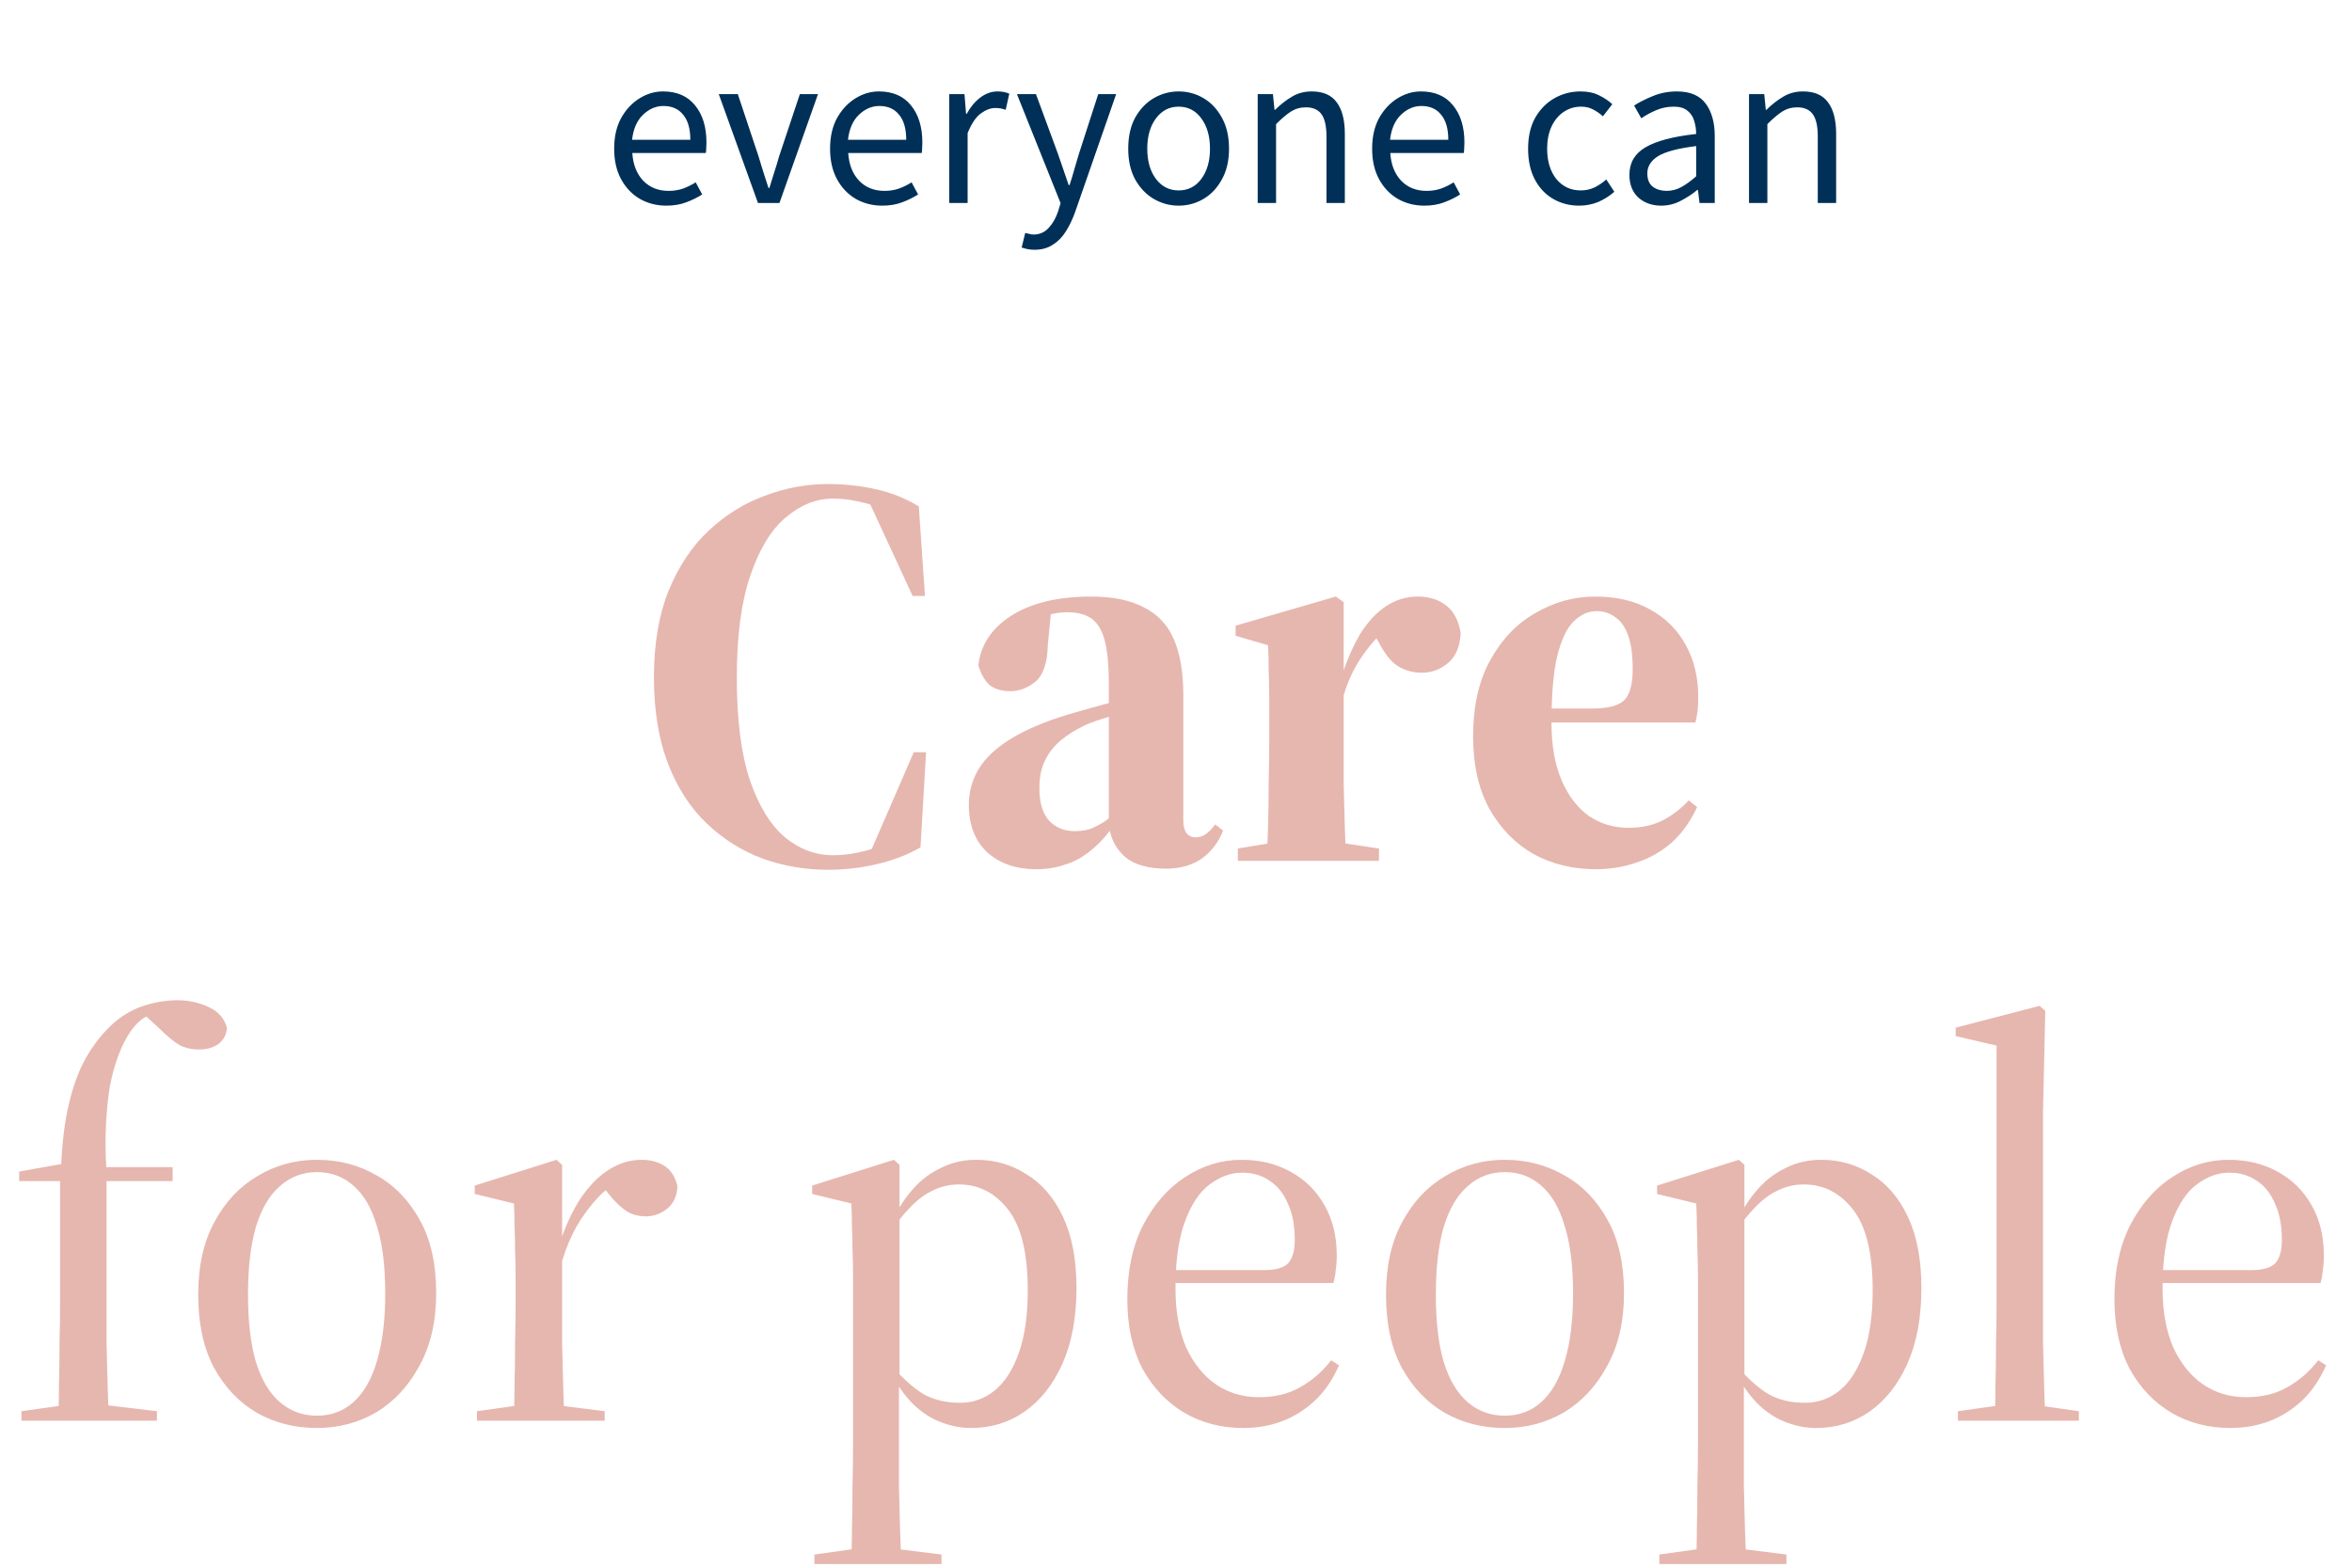 <svg width="336" height="224" viewBox="0 0 336 224" fill="none" xmlns="http://www.w3.org/2000/svg">
<path d="M95.194 29.384C93.807 29.384 92.548 29.064 91.418 28.424C90.287 27.763 89.391 26.824 88.73 25.608C88.068 24.392 87.738 22.941 87.738 21.256C87.738 19.549 88.068 18.088 88.73 16.872C89.412 15.656 90.287 14.717 91.354 14.056C92.42 13.395 93.54 13.064 94.714 13.064C96.698 13.064 98.223 13.725 99.29 15.048C100.378 16.371 100.922 18.141 100.922 20.36C100.922 20.637 100.911 20.915 100.89 21.192C100.89 21.448 100.868 21.672 100.826 21.864H90.33C90.436 23.507 90.948 24.819 91.866 25.8C92.804 26.781 94.02 27.272 95.514 27.272C96.26 27.272 96.943 27.165 97.562 26.952C98.202 26.717 98.81 26.419 99.386 26.056L100.314 27.784C99.652 28.211 98.895 28.584 98.042 28.904C97.21 29.224 96.26 29.384 95.194 29.384ZM90.298 19.976H98.618C98.618 18.397 98.276 17.203 97.594 16.392C96.932 15.56 95.994 15.144 94.778 15.144C93.69 15.144 92.708 15.571 91.834 16.424C90.98 17.256 90.468 18.44 90.298 19.976ZM108.281 29L102.681 13.448H105.401L108.345 22.28C108.58 23.048 108.814 23.816 109.049 24.584C109.305 25.352 109.55 26.109 109.785 26.856H109.913C110.148 26.109 110.382 25.352 110.617 24.584C110.873 23.816 111.108 23.048 111.321 22.28L114.265 13.448H116.857L111.353 29H108.281ZM126.037 29.384C124.651 29.384 123.392 29.064 122.261 28.424C121.131 27.763 120.235 26.824 119.573 25.608C118.912 24.392 118.581 22.941 118.581 21.256C118.581 19.549 118.912 18.088 119.573 16.872C120.256 15.656 121.131 14.717 122.197 14.056C123.264 13.395 124.384 13.064 125.557 13.064C127.541 13.064 129.067 13.725 130.133 15.048C131.221 16.371 131.765 18.141 131.765 20.36C131.765 20.637 131.755 20.915 131.733 21.192C131.733 21.448 131.712 21.672 131.669 21.864H121.173C121.28 23.507 121.792 24.819 122.709 25.8C123.648 26.781 124.864 27.272 126.357 27.272C127.104 27.272 127.787 27.165 128.405 26.952C129.045 26.717 129.653 26.419 130.229 26.056L131.157 27.784C130.496 28.211 129.739 28.584 128.885 28.904C128.053 29.224 127.104 29.384 126.037 29.384ZM121.141 19.976H129.461C129.461 18.397 129.12 17.203 128.437 16.392C127.776 15.56 126.837 15.144 125.621 15.144C124.533 15.144 123.552 15.571 122.677 16.424C121.824 17.256 121.312 18.44 121.141 19.976ZM135.608 29V13.448H137.784L138.008 16.264H138.104C138.638 15.283 139.288 14.504 140.056 13.928C140.824 13.352 141.646 13.064 142.52 13.064C143.139 13.064 143.694 13.171 144.184 13.384L143.672 15.688C143.416 15.603 143.182 15.539 142.968 15.496C142.755 15.453 142.488 15.432 142.168 15.432C141.507 15.432 140.814 15.699 140.088 16.232C139.384 16.765 138.766 17.693 138.232 19.016V29H135.608ZM147.771 35.688C147.429 35.688 147.099 35.656 146.779 35.592C146.48 35.528 146.203 35.453 145.947 35.368L146.459 33.288C146.629 33.331 146.821 33.373 147.035 33.416C147.248 33.48 147.451 33.512 147.643 33.512C148.517 33.512 149.243 33.192 149.819 32.552C150.395 31.933 150.843 31.144 151.163 30.184L151.515 29.032L145.275 13.448H147.995L151.163 22.056C151.397 22.717 151.643 23.432 151.899 24.2C152.176 24.968 152.432 25.715 152.667 26.44H152.795C153.029 25.736 153.253 25 153.467 24.232C153.68 23.464 153.893 22.739 154.107 22.056L156.891 13.448H159.451L153.595 30.28C153.232 31.304 152.795 32.221 152.283 33.032C151.792 33.843 151.173 34.483 150.427 34.952C149.701 35.443 148.816 35.688 147.771 35.688ZM168.375 29.384C167.116 29.384 165.932 29.064 164.823 28.424C163.735 27.784 162.85 26.856 162.167 25.64C161.506 24.424 161.175 22.963 161.175 21.256C161.175 19.507 161.506 18.024 162.167 16.808C162.85 15.592 163.735 14.664 164.823 14.024C165.932 13.384 167.116 13.064 168.375 13.064C169.655 13.064 170.839 13.384 171.927 14.024C173.015 14.664 173.89 15.592 174.551 16.808C175.234 18.024 175.575 19.507 175.575 21.256C175.575 22.963 175.234 24.424 174.551 25.64C173.89 26.856 173.015 27.784 171.927 28.424C170.839 29.064 169.655 29.384 168.375 29.384ZM168.375 27.208C169.719 27.208 170.796 26.664 171.607 25.576C172.439 24.467 172.855 23.027 172.855 21.256C172.855 19.464 172.439 18.013 171.607 16.904C170.796 15.795 169.719 15.24 168.375 15.24C167.052 15.24 165.975 15.795 165.143 16.904C164.311 18.013 163.895 19.464 163.895 21.256C163.895 23.027 164.311 24.467 165.143 25.576C165.975 26.664 167.052 27.208 168.375 27.208ZM179.671 29V13.448H181.847L182.071 15.688H182.167C182.914 14.941 183.703 14.323 184.535 13.832C185.367 13.32 186.316 13.064 187.383 13.064C189.026 13.064 190.22 13.587 190.967 14.632C191.735 15.656 192.119 17.16 192.119 19.144V29H189.495V19.496C189.495 18.045 189.26 16.989 188.791 16.328C188.322 15.667 187.575 15.336 186.551 15.336C185.762 15.336 185.047 15.539 184.407 15.944C183.788 16.349 183.084 16.947 182.295 17.736V29H179.671ZM203.475 29.384C202.088 29.384 200.83 29.064 199.699 28.424C198.568 27.763 197.672 26.824 197.011 25.608C196.35 24.392 196.019 22.941 196.019 21.256C196.019 19.549 196.35 18.088 197.011 16.872C197.694 15.656 198.568 14.717 199.635 14.056C200.702 13.395 201.822 13.064 202.995 13.064C204.979 13.064 206.504 13.725 207.571 15.048C208.659 16.371 209.203 18.141 209.203 20.36C209.203 20.637 209.192 20.915 209.171 21.192C209.171 21.448 209.15 21.672 209.107 21.864H198.611C198.718 23.507 199.23 24.819 200.147 25.8C201.086 26.781 202.302 27.272 203.795 27.272C204.542 27.272 205.224 27.165 205.843 26.952C206.483 26.717 207.091 26.419 207.667 26.056L208.595 27.784C207.934 28.211 207.176 28.584 206.323 28.904C205.491 29.224 204.542 29.384 203.475 29.384ZM198.579 19.976H206.899C206.899 18.397 206.558 17.203 205.875 16.392C205.214 15.56 204.275 15.144 203.059 15.144C201.971 15.144 200.99 15.571 200.115 16.424C199.262 17.256 198.75 18.44 198.579 19.976ZM225.596 29.384C224.231 29.384 222.993 29.064 221.884 28.424C220.775 27.784 219.9 26.856 219.26 25.64C218.62 24.424 218.3 22.963 218.3 21.256C218.3 19.507 218.641 18.024 219.324 16.808C220.028 15.592 220.945 14.664 222.076 14.024C223.228 13.384 224.465 13.064 225.788 13.064C226.812 13.064 227.687 13.245 228.412 13.608C229.159 13.971 229.799 14.397 230.332 14.888L228.988 16.616C228.54 16.211 228.06 15.88 227.548 15.624C227.057 15.368 226.503 15.24 225.884 15.24C224.945 15.24 224.103 15.496 223.356 16.008C222.631 16.499 222.055 17.203 221.628 18.12C221.223 19.016 221.02 20.061 221.02 21.256C221.02 23.027 221.457 24.467 222.332 25.576C223.228 26.664 224.391 27.208 225.82 27.208C226.545 27.208 227.217 27.059 227.836 26.76C228.455 26.44 228.999 26.067 229.468 25.64L230.62 27.4C229.916 28.019 229.137 28.509 228.284 28.872C227.431 29.213 226.535 29.384 225.596 29.384ZM237.317 29.384C236.016 29.384 234.928 29 234.053 28.232C233.2 27.443 232.773 26.355 232.773 24.968C232.773 23.261 233.531 21.96 235.045 21.064C236.581 20.147 239.003 19.507 242.309 19.144C242.309 18.483 242.213 17.853 242.021 17.256C241.851 16.659 241.531 16.179 241.061 15.816C240.613 15.432 239.963 15.24 239.109 15.24C238.213 15.24 237.371 15.411 236.581 15.752C235.792 16.093 235.088 16.477 234.469 16.904L233.445 15.08C234.171 14.611 235.056 14.163 236.101 13.736C237.168 13.288 238.32 13.064 239.557 13.064C241.456 13.064 242.832 13.651 243.685 14.824C244.539 15.976 244.965 17.523 244.965 19.464V29H242.789L242.565 27.144H242.469C241.744 27.741 240.944 28.264 240.069 28.712C239.216 29.16 238.299 29.384 237.317 29.384ZM238.085 27.272C238.832 27.272 239.536 27.091 240.197 26.728C240.859 26.365 241.563 25.853 242.309 25.192V20.872C239.728 21.192 237.915 21.672 236.869 22.312C235.845 22.952 235.333 23.773 235.333 24.776C235.333 25.651 235.6 26.291 236.133 26.696C236.667 27.08 237.317 27.272 238.085 27.272ZM249.858 29V13.448H252.034L252.258 15.688H252.354C253.101 14.941 253.89 14.323 254.722 13.832C255.554 13.32 256.504 13.064 257.57 13.064C259.213 13.064 260.408 13.587 261.154 14.632C261.922 15.656 262.306 17.16 262.306 19.144V29H259.682V19.496C259.682 18.045 259.448 16.989 258.978 16.328C258.509 15.667 257.762 15.336 256.738 15.336C255.949 15.336 255.234 15.539 254.594 15.944C253.976 16.349 253.272 16.947 252.482 17.736V29H249.858Z" fill="#003057"/>
<path d="M118.299 124.28C115.046 124.28 111.926 123.747 108.939 122.68C105.952 121.56 103.286 119.88 100.939 117.64C98.592 115.4 96.752 112.547 95.419 109.08C94.086 105.613 93.419 101.507 93.419 96.76C93.419 92.013 94.112 87.907 95.499 84.44C96.939 80.92 98.859 78.04 101.259 75.8C103.659 73.56 106.326 71.907 109.259 70.84C112.192 69.72 115.206 69.16 118.299 69.16C120.592 69.16 122.832 69.4 125.019 69.88C127.259 70.36 129.339 71.187 131.259 72.36L132.139 85.16H130.379L123.979 71.32L128.779 72.92L129.099 74.6C127.392 73.32 125.659 72.44 123.899 71.96C122.139 71.48 120.512 71.24 119.019 71.24C116.619 71.24 114.352 72.147 112.219 73.96C110.139 75.72 108.459 78.493 107.179 82.28C105.899 86.013 105.259 90.867 105.259 96.84C105.259 102.813 105.872 107.667 107.099 111.4C108.379 115.133 110.059 117.88 112.139 119.64C114.219 121.347 116.512 122.2 119.019 122.2C120.566 122.2 122.219 121.96 123.979 121.48C125.792 120.947 127.526 120.04 129.179 118.76L128.939 120.52L124.219 122.04L130.539 107.48H132.299L131.499 121.08C129.632 122.147 127.552 122.947 125.259 123.48C122.966 124.013 120.646 124.28 118.299 124.28ZM148.004 124.2C145.177 124.2 142.857 123.4 141.044 121.8C139.284 120.147 138.404 117.88 138.404 115C138.404 113.187 138.857 111.507 139.764 109.96C140.671 108.413 142.137 107 144.164 105.72C146.244 104.387 149.017 103.187 152.484 102.12C153.444 101.853 154.564 101.533 155.844 101.16C157.177 100.787 158.564 100.413 160.004 100.04C161.497 99.667 162.911 99.293 164.244 98.92V100.68C162.217 101.267 160.351 101.827 158.644 102.36C156.991 102.84 155.764 103.267 154.964 103.64C153.631 104.28 152.484 105 151.524 105.8C150.564 106.6 149.817 107.56 149.284 108.68C148.751 109.747 148.484 111.053 148.484 112.6C148.484 114.733 148.964 116.307 149.924 117.32C150.884 118.28 152.084 118.76 153.524 118.76C154.324 118.76 155.071 118.653 155.764 118.44C156.457 118.173 157.204 117.773 158.004 117.24C158.804 116.653 159.737 115.853 160.804 114.84L161.444 118.04H159.044C157.977 119.533 156.857 120.733 155.684 121.64C154.564 122.547 153.364 123.187 152.084 123.56C150.857 123.987 149.497 124.2 148.004 124.2ZM166.564 124.12C164.004 124.12 162.057 123.56 160.724 122.44C159.391 121.267 158.617 119.747 158.404 117.88V117.56V97.72C158.404 95.107 158.217 93.08 157.844 91.64C157.471 90.147 156.857 89.08 156.004 88.44C155.151 87.8 153.951 87.48 152.404 87.48C151.604 87.48 150.804 87.587 150.004 87.8C149.257 88.013 148.564 88.28 147.924 88.6L150.244 86.44L149.684 92.2C149.631 94.707 149.044 96.44 147.924 97.4C146.804 98.307 145.604 98.76 144.324 98.76C143.097 98.76 142.111 98.467 141.364 97.88C140.671 97.24 140.137 96.307 139.764 95.08C140.084 92.147 141.657 89.773 144.484 87.96C147.364 86.147 151.151 85.24 155.844 85.24C158.937 85.24 161.444 85.747 163.364 86.76C165.337 87.72 166.777 89.24 167.684 91.32C168.591 93.4 169.044 96.067 169.044 99.32V117.24C169.044 118.04 169.204 118.653 169.524 119.08C169.844 119.453 170.244 119.64 170.724 119.64C171.311 119.64 171.791 119.507 172.164 119.24C172.591 118.973 173.071 118.493 173.604 117.8L174.724 118.68C174.084 120.333 173.071 121.667 171.684 122.68C170.297 123.64 168.591 124.12 166.564 124.12ZM176.834 123V121.24L183.634 120.12H189.554L196.994 121.24V123H176.834ZM180.914 123C181.021 121.613 181.101 119.96 181.154 118.04C181.207 116.12 181.234 114.12 181.234 112.04C181.287 109.96 181.314 108.04 181.314 106.28V103.8C181.314 102.147 181.314 100.68 181.314 99.4C181.314 98.067 181.287 96.84 181.234 95.72C181.234 94.547 181.207 93.373 181.154 92.2L176.514 90.84V89.4L190.834 85.24L191.954 86.04V96.44V96.68V106.28C191.954 108.04 191.954 109.96 191.954 112.04C192.007 114.12 192.061 116.12 192.114 118.04C192.167 119.96 192.247 121.613 192.354 123H180.914ZM191.554 101L190.354 97.24H191.474C192.327 94.52 193.287 92.28 194.354 90.52C195.474 88.76 196.701 87.453 198.034 86.6C199.421 85.693 200.914 85.24 202.514 85.24C204.167 85.24 205.527 85.667 206.594 86.52C207.661 87.32 208.354 88.627 208.674 90.44C208.567 92.413 207.954 93.853 206.834 94.76C205.767 95.667 204.514 96.12 203.074 96.12C201.901 96.12 200.807 95.827 199.794 95.24C198.834 94.653 197.954 93.613 197.154 92.12L195.794 89.72L197.954 90.04C196.781 90.893 195.527 92.333 194.194 94.36C192.914 96.387 192.034 98.6 191.554 101ZM227.963 124.2C224.709 124.2 221.749 123.48 219.083 122.04C216.469 120.547 214.363 118.387 212.763 115.56C211.216 112.733 210.443 109.293 210.443 105.24C210.443 100.867 211.269 97.213 212.923 94.28C214.576 91.293 216.736 89.053 219.403 87.56C222.069 86.013 224.896 85.24 227.883 85.24C230.923 85.24 233.536 85.853 235.723 87.08C237.963 88.307 239.669 90.013 240.843 92.2C242.016 94.333 242.603 96.787 242.603 99.56C242.603 100.36 242.576 101 242.523 101.48C242.469 101.96 242.363 102.547 242.203 103.24H214.683V101.24H227.403C229.589 101.24 231.109 100.867 231.963 100.12C232.816 99.32 233.243 97.827 233.243 95.64C233.243 93.613 233.029 92.013 232.603 90.84C232.176 89.613 231.563 88.733 230.763 88.2C230.016 87.613 229.109 87.32 228.043 87.32C226.869 87.32 225.776 87.827 224.763 88.84C223.803 89.8 223.029 91.453 222.443 93.8C221.909 96.093 221.643 99.267 221.643 103.32C221.643 106.52 222.123 109.24 223.083 111.48C224.043 113.72 225.349 115.427 227.003 116.6C228.656 117.72 230.549 118.28 232.683 118.28C234.496 118.28 236.096 117.933 237.483 117.24C238.923 116.493 240.176 115.533 241.243 114.36L242.443 115.32C241.483 117.4 240.256 119.107 238.763 120.44C237.269 121.72 235.616 122.653 233.803 123.24C231.989 123.88 230.043 124.2 227.963 124.2ZM3.062 203V201.64L10.502 200.6H13.702L22.422 201.64V203H3.062ZM8.262 203C8.369 201.72 8.422 200.093 8.422 198.12C8.475 196.093 8.502 194.013 8.502 191.88C8.555 189.747 8.582 187.827 8.582 186.12V168.76H2.742V167.4L10.342 166.04L8.582 168.52L8.742 166.36C8.902 163 9.275 160.093 9.862 157.64C10.448 155.187 11.222 153.08 12.182 151.32C13.195 149.507 14.395 147.933 15.782 146.6C17.115 145.32 18.608 144.387 20.262 143.8C21.968 143.213 23.675 142.92 25.382 142.92C26.928 142.92 28.395 143.24 29.782 143.88C31.169 144.52 32.048 145.507 32.422 146.84C32.368 147.8 31.968 148.573 31.222 149.16C30.475 149.693 29.542 149.96 28.422 149.96C27.409 149.96 26.475 149.747 25.622 149.32C24.822 148.84 23.889 148.067 22.822 147L20.102 144.52V144.12H23.542V144.52C22.795 144.573 21.995 144.787 21.142 145.16C20.288 145.48 19.435 146.253 18.582 147.48C17.942 148.44 17.382 149.56 16.902 150.84C16.422 152.12 16.022 153.56 15.702 155.16C15.435 156.76 15.248 158.6 15.142 160.68C15.035 162.707 15.062 164.973 15.222 167.48V186.12C15.222 187.827 15.222 189.747 15.222 191.88C15.275 194.013 15.329 196.093 15.382 198.12C15.435 200.093 15.489 201.72 15.542 203H8.262ZM11.782 168.76V166.76H24.662V168.76H11.782ZM45.273 204.04C42.127 204.04 39.273 203.32 36.713 201.88C34.153 200.387 32.1 198.227 30.553 195.4C29.06 192.573 28.313 189.107 28.313 185C28.313 180.893 29.087 177.427 30.633 174.6C32.18 171.72 34.233 169.533 36.793 168.04C39.353 166.493 42.18 165.72 45.273 165.72C48.42 165.72 51.273 166.467 53.833 167.96C56.393 169.4 58.447 171.533 59.993 174.36C61.54 177.133 62.313 180.6 62.313 184.76C62.313 188.813 61.513 192.28 59.913 195.16C58.367 198.04 56.313 200.253 53.753 201.8C51.193 203.293 48.367 204.04 45.273 204.04ZM45.273 202.28C47.3 202.28 49.033 201.64 50.473 200.36C51.967 199.027 53.087 197.08 53.833 194.52C54.633 191.907 55.033 188.653 55.033 184.76C55.033 180.867 54.633 177.667 53.833 175.16C53.087 172.6 51.967 170.68 50.473 169.4C49.033 168.12 47.3 167.48 45.273 167.48C43.246 167.48 41.486 168.147 39.993 169.48C38.5 170.76 37.353 172.707 36.553 175.32C35.806 177.88 35.433 181.107 35.433 185C35.433 188.84 35.806 192.04 36.553 194.6C37.353 197.16 38.5 199.08 39.993 200.36C41.486 201.64 43.246 202.28 45.273 202.28ZM68.14 203V201.64L75.58 200.6H78.14L86.38 201.64V203H68.14ZM73.34 203C73.447 201.72 73.5 200.093 73.5 198.12C73.553 196.093 73.58 194.013 73.58 191.88C73.633 189.747 73.66 187.827 73.66 186.12V182.68C73.66 181.133 73.633 179.773 73.58 178.6C73.58 177.373 73.553 176.227 73.5 175.16C73.5 174.093 73.473 173.027 73.42 171.96L67.82 170.6V169.4L79.5 165.72L80.3 166.44V178.12V178.44V186.12C80.3 187.827 80.3 189.747 80.3 191.88C80.353 194.013 80.407 196.093 80.46 198.12C80.513 200.093 80.567 201.72 80.62 203H73.34ZM79.74 182.36L78.7 178.04H79.82C80.727 175.267 81.767 173 82.94 171.24C84.167 169.427 85.5 168.067 86.94 167.16C88.433 166.2 90.007 165.72 91.66 165.72C92.94 165.72 94.033 166.013 94.94 166.6C95.847 167.187 96.46 168.147 96.78 169.48C96.727 170.867 96.247 171.933 95.34 172.68C94.433 173.427 93.393 173.8 92.22 173.8C91.313 173.8 90.46 173.587 89.66 173.16C88.913 172.68 88.167 172.013 87.42 171.16L85.66 169L88.54 168.76C86.887 169.507 85.207 171.08 83.5 173.48C81.793 175.827 80.54 178.787 79.74 182.36ZM116.343 223.48V222.12L123.783 221.08H126.183L134.503 222.12V223.48H116.343ZM121.543 223.48C121.65 222.2 121.703 220.573 121.703 218.6C121.756 216.627 121.783 214.547 121.783 212.36C121.836 210.227 121.863 208.307 121.863 206.6V182.68C121.863 181.133 121.836 179.773 121.783 178.6C121.783 177.373 121.756 176.227 121.703 175.16C121.703 174.093 121.676 173.027 121.623 171.96L116.023 170.6V169.4L127.703 165.72L128.503 166.44V173.08V173.4V196.84L128.423 197.16V206.6C128.423 208.307 128.423 210.227 128.423 212.36C128.476 214.547 128.53 216.627 128.583 218.6C128.636 220.573 128.716 222.2 128.823 223.48H121.543ZM138.743 204.04C137.303 204.04 135.89 203.773 134.503 203.24C133.17 202.76 131.89 201.96 130.663 200.84C129.49 199.72 128.396 198.253 127.383 196.44H126.343L126.903 194.6C128.716 196.733 130.37 198.253 131.863 199.16C133.356 200.013 135.116 200.44 137.143 200.44C139.01 200.44 140.663 199.853 142.103 198.68C143.543 197.507 144.69 195.72 145.543 193.32C146.396 190.92 146.823 187.933 146.823 184.36C146.823 179.08 145.89 175.24 144.023 172.84C142.156 170.44 139.81 169.24 136.983 169.24C135.65 169.24 134.396 169.533 133.223 170.12C132.103 170.653 131.036 171.453 130.023 172.52C129.01 173.533 128.076 174.733 127.223 176.12L126.663 173.96H127.703C128.503 172.36 129.463 170.947 130.583 169.72C131.703 168.493 133.01 167.533 134.503 166.84C135.996 166.093 137.65 165.72 139.463 165.72C142.13 165.72 144.53 166.413 146.663 167.8C148.85 169.133 150.583 171.16 151.863 173.88C153.143 176.6 153.783 179.987 153.783 184.04C153.783 188.253 153.116 191.853 151.783 194.84C150.45 197.827 148.636 200.12 146.343 201.72C144.103 203.267 141.57 204.04 138.743 204.04ZM177.606 204.04C174.512 204.04 171.712 203.32 169.206 201.88C166.699 200.387 164.699 198.28 163.206 195.56C161.766 192.787 161.046 189.48 161.046 185.64C161.046 181.533 161.792 178.013 163.286 175.08C164.832 172.093 166.832 169.8 169.286 168.2C171.792 166.547 174.486 165.72 177.366 165.72C179.979 165.72 182.299 166.28 184.326 167.4C186.406 168.52 188.032 170.12 189.206 172.2C190.379 174.227 190.966 176.627 190.966 179.4C190.966 180.2 190.912 180.92 190.806 181.56C190.752 182.2 190.646 182.787 190.486 183.32H163.606V181.48H180.566C182.219 181.48 183.366 181.16 184.006 180.52C184.646 179.827 184.966 178.707 184.966 177.16C184.966 175.133 184.646 173.427 184.006 172.04C183.419 170.6 182.566 169.507 181.446 168.76C180.326 167.96 178.992 167.56 177.446 167.56C175.846 167.56 174.299 168.12 172.806 169.24C171.366 170.307 170.192 172.067 169.286 174.52C168.379 176.92 167.926 180.12 167.926 184.12C167.926 187.373 168.432 190.173 169.446 192.52C170.512 194.813 171.926 196.573 173.686 197.8C175.499 199.027 177.552 199.64 179.846 199.64C182.139 199.64 184.112 199.16 185.766 198.2C187.472 197.24 188.939 195.96 190.166 194.36L191.286 195.08C190.379 197.16 189.206 198.867 187.766 200.2C186.379 201.48 184.832 202.44 183.126 203.08C181.419 203.72 179.579 204.04 177.606 204.04ZM214.961 204.04C211.814 204.04 208.961 203.32 206.401 201.88C203.841 200.387 201.787 198.227 200.241 195.4C198.747 192.573 198.001 189.107 198.001 185C198.001 180.893 198.774 177.427 200.321 174.6C201.867 171.72 203.921 169.533 206.481 168.04C209.041 166.493 211.867 165.72 214.961 165.72C218.107 165.72 220.961 166.467 223.521 167.96C226.081 169.4 228.134 171.533 229.681 174.36C231.227 177.133 232.001 180.6 232.001 184.76C232.001 188.813 231.201 192.28 229.601 195.16C228.054 198.04 226.001 200.253 223.441 201.8C220.881 203.293 218.054 204.04 214.961 204.04ZM214.961 202.28C216.987 202.28 218.721 201.64 220.161 200.36C221.654 199.027 222.774 197.08 223.521 194.52C224.321 191.907 224.721 188.653 224.721 184.76C224.721 180.867 224.321 177.667 223.521 175.16C222.774 172.6 221.654 170.68 220.161 169.4C218.721 168.12 216.987 167.48 214.961 167.48C212.934 167.48 211.174 168.147 209.681 169.48C208.187 170.76 207.041 172.707 206.241 175.32C205.494 177.88 205.121 181.107 205.121 185C205.121 188.84 205.494 192.04 206.241 194.6C207.041 197.16 208.187 199.08 209.681 200.36C211.174 201.64 212.934 202.28 214.961 202.28ZM237.046 223.48V222.12L244.486 221.08H246.886L255.206 222.12V223.48H237.046ZM242.246 223.48C242.353 222.2 242.406 220.573 242.406 218.6C242.46 216.627 242.486 214.547 242.486 212.36C242.54 210.227 242.566 208.307 242.566 206.6V182.68C242.566 181.133 242.54 179.773 242.486 178.6C242.486 177.373 242.46 176.227 242.406 175.16C242.406 174.093 242.38 173.027 242.326 171.96L236.726 170.6V169.4L248.406 165.72L249.206 166.44V173.08V173.4V196.84L249.126 197.16V206.6C249.126 208.307 249.126 210.227 249.126 212.36C249.18 214.547 249.233 216.627 249.286 218.6C249.34 220.573 249.42 222.2 249.526 223.48H242.246ZM259.446 204.04C258.006 204.04 256.593 203.773 255.206 203.24C253.873 202.76 252.593 201.96 251.366 200.84C250.193 199.72 249.1 198.253 248.086 196.44H247.046L247.606 194.6C249.42 196.733 251.073 198.253 252.566 199.16C254.06 200.013 255.82 200.44 257.846 200.44C259.713 200.44 261.366 199.853 262.806 198.68C264.246 197.507 265.393 195.72 266.246 193.32C267.1 190.92 267.526 187.933 267.526 184.36C267.526 179.08 266.593 175.24 264.726 172.84C262.86 170.44 260.513 169.24 257.686 169.24C256.353 169.24 255.1 169.533 253.926 170.12C252.806 170.653 251.74 171.453 250.726 172.52C249.713 173.533 248.78 174.733 247.926 176.12L247.366 173.96H248.406C249.206 172.36 250.166 170.947 251.286 169.72C252.406 168.493 253.713 167.533 255.206 166.84C256.7 166.093 258.353 165.72 260.166 165.72C262.833 165.72 265.233 166.413 267.366 167.8C269.553 169.133 271.286 171.16 272.566 173.88C273.846 176.6 274.486 179.987 274.486 184.04C274.486 188.253 273.82 191.853 272.486 194.84C271.153 197.827 269.34 200.12 267.046 201.72C264.806 203.267 262.273 204.04 259.446 204.04ZM279.702 203V201.64L287.143 200.6H289.703L296.983 201.64V203H279.702ZM284.903 203C285.009 201.72 285.063 200.093 285.063 198.12C285.116 196.093 285.143 194.013 285.143 191.88C285.196 189.747 285.223 187.827 285.223 186.12V149.4L279.383 148.04V146.84L291.383 143.72L292.183 144.44L291.863 158.76V186.12C291.863 187.827 291.863 189.747 291.863 191.88C291.916 194.013 291.969 196.093 292.023 198.12C292.076 200.093 292.129 201.72 292.183 203H284.903ZM318.621 204.04C315.528 204.04 312.728 203.32 310.221 201.88C307.715 200.387 305.715 198.28 304.221 195.56C302.781 192.787 302.061 189.48 302.061 185.64C302.061 181.533 302.808 178.013 304.301 175.08C305.848 172.093 307.848 169.8 310.301 168.2C312.808 166.547 315.501 165.72 318.381 165.72C320.995 165.72 323.315 166.28 325.341 167.4C327.421 168.52 329.048 170.12 330.221 172.2C331.395 174.227 331.981 176.627 331.981 179.4C331.981 180.2 331.928 180.92 331.821 181.56C331.768 182.2 331.661 182.787 331.501 183.32H304.621V181.48H321.581C323.235 181.48 324.381 181.16 325.021 180.52C325.661 179.827 325.981 178.707 325.981 177.16C325.981 175.133 325.661 173.427 325.021 172.04C324.435 170.6 323.581 169.507 322.461 168.76C321.341 167.96 320.008 167.56 318.461 167.56C316.861 167.56 315.315 168.12 313.821 169.24C312.381 170.307 311.208 172.067 310.301 174.52C309.395 176.92 308.941 180.12 308.941 184.12C308.941 187.373 309.448 190.173 310.461 192.52C311.528 194.813 312.941 196.573 314.701 197.8C316.515 199.027 318.568 199.64 320.861 199.64C323.155 199.64 325.128 199.16 326.781 198.2C328.488 197.24 329.955 195.96 331.181 194.36L332.301 195.08C331.395 197.16 330.221 198.867 328.781 200.2C327.395 201.48 325.848 202.44 324.141 203.08C322.435 203.72 320.595 204.04 318.621 204.04Z" fill="#E6B7AF"/>
</svg>
